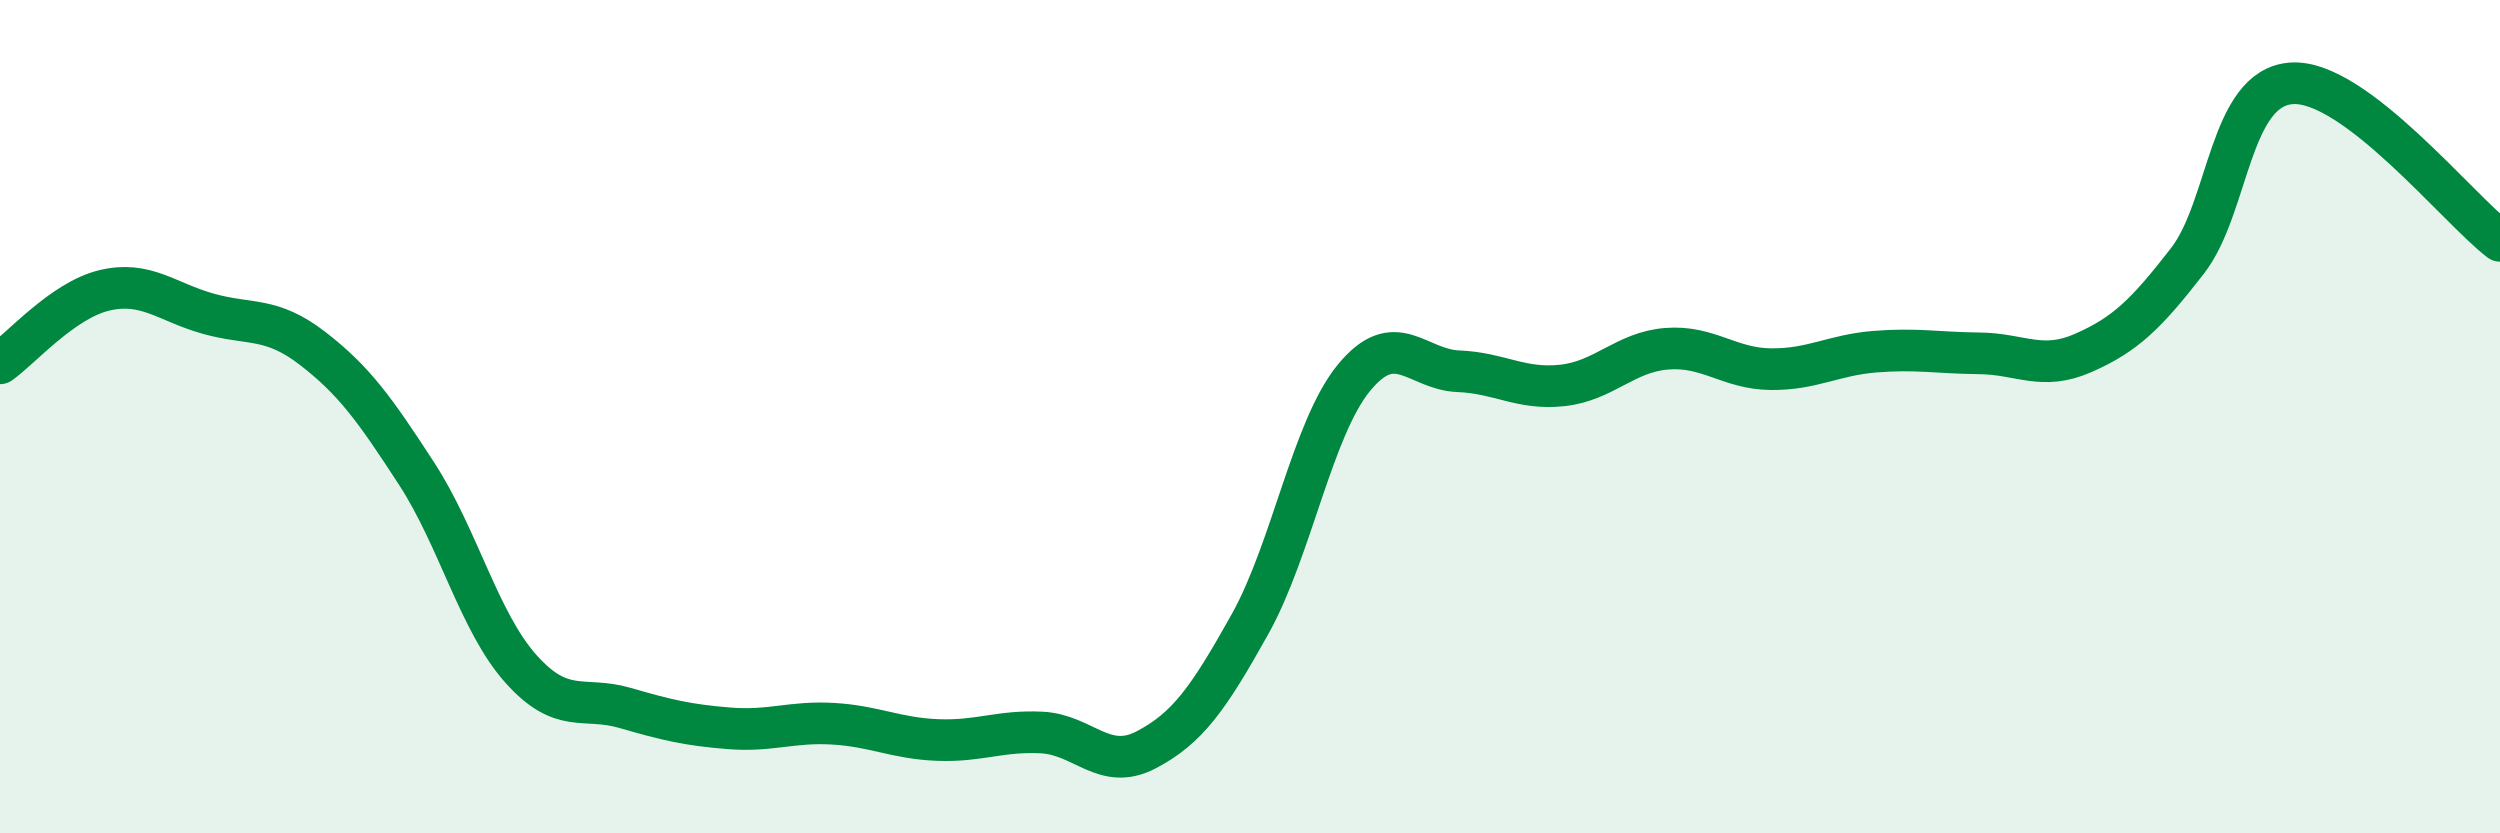
    <svg width="60" height="20" viewBox="0 0 60 20" xmlns="http://www.w3.org/2000/svg">
      <path
        d="M 0,8.72 C 0.5,8.37 1.5,7.21 2.5,6.97 C 3.5,6.73 4,7.25 5,7.53 C 6,7.81 6.5,7.59 7.5,8.36 C 8.5,9.13 9,9.83 10,11.37 C 11,12.91 11.5,14.93 12.5,16.05 C 13.5,17.17 14,16.7 15,16.99 C 16,17.28 16.5,17.4 17.5,17.48 C 18.5,17.56 19,17.31 20,17.37 C 21,17.43 21.5,17.72 22.5,17.76 C 23.5,17.8 24,17.53 25,17.58 C 26,17.63 26.5,18.52 27.5,18 C 28.5,17.48 29,16.77 30,14.98 C 31,13.19 31.5,10.27 32.5,9.06 C 33.5,7.85 34,8.87 35,8.91 C 36,8.95 36.5,9.36 37.5,9.25 C 38.5,9.14 39,8.45 40,8.37 C 41,8.29 41.5,8.85 42.5,8.86 C 43.5,8.87 44,8.52 45,8.44 C 46,8.36 46.5,8.47 47.5,8.48 C 48.5,8.49 49,8.91 50,8.47 C 51,8.03 51.5,7.55 52.5,6.26 C 53.5,4.97 53.5,2.1 55,2 C 56.5,1.9 59,5.02 60,5.78L60 20L0 20Z"
        fill="#008740"
        opacity="0.1"
        stroke-linecap="round"
        stroke-linejoin="round"
      />
      <path
        d="M 0,8.72 C 0.5,8.37 1.5,7.21 2.5,6.97 C 3.5,6.73 4,7.25 5,7.53 C 6,7.81 6.5,7.59 7.5,8.36 C 8.5,9.13 9,9.83 10,11.37 C 11,12.91 11.5,14.93 12.5,16.05 C 13.5,17.17 14,16.7 15,16.99 C 16,17.28 16.5,17.4 17.5,17.48 C 18.5,17.56 19,17.31 20,17.37 C 21,17.43 21.5,17.72 22.5,17.76 C 23.5,17.8 24,17.53 25,17.58 C 26,17.63 26.5,18.52 27.5,18 C 28.5,17.48 29,16.77 30,14.98 C 31,13.19 31.5,10.27 32.5,9.06 C 33.5,7.85 34,8.87 35,8.91 C 36,8.95 36.5,9.36 37.5,9.25 C 38.5,9.14 39,8.45 40,8.37 C 41,8.29 41.5,8.85 42.5,8.86 C 43.5,8.87 44,8.52 45,8.44 C 46,8.36 46.5,8.47 47.5,8.48 C 48.5,8.49 49,8.91 50,8.47 C 51,8.03 51.5,7.55 52.5,6.26 C 53.5,4.97 53.5,2.1 55,2 C 56.5,1.9 59,5.02 60,5.78"
        stroke="#008740"
        stroke-width="1"
        fill="none"
        stroke-linecap="round"
        stroke-linejoin="round"
      />
    </svg>
  